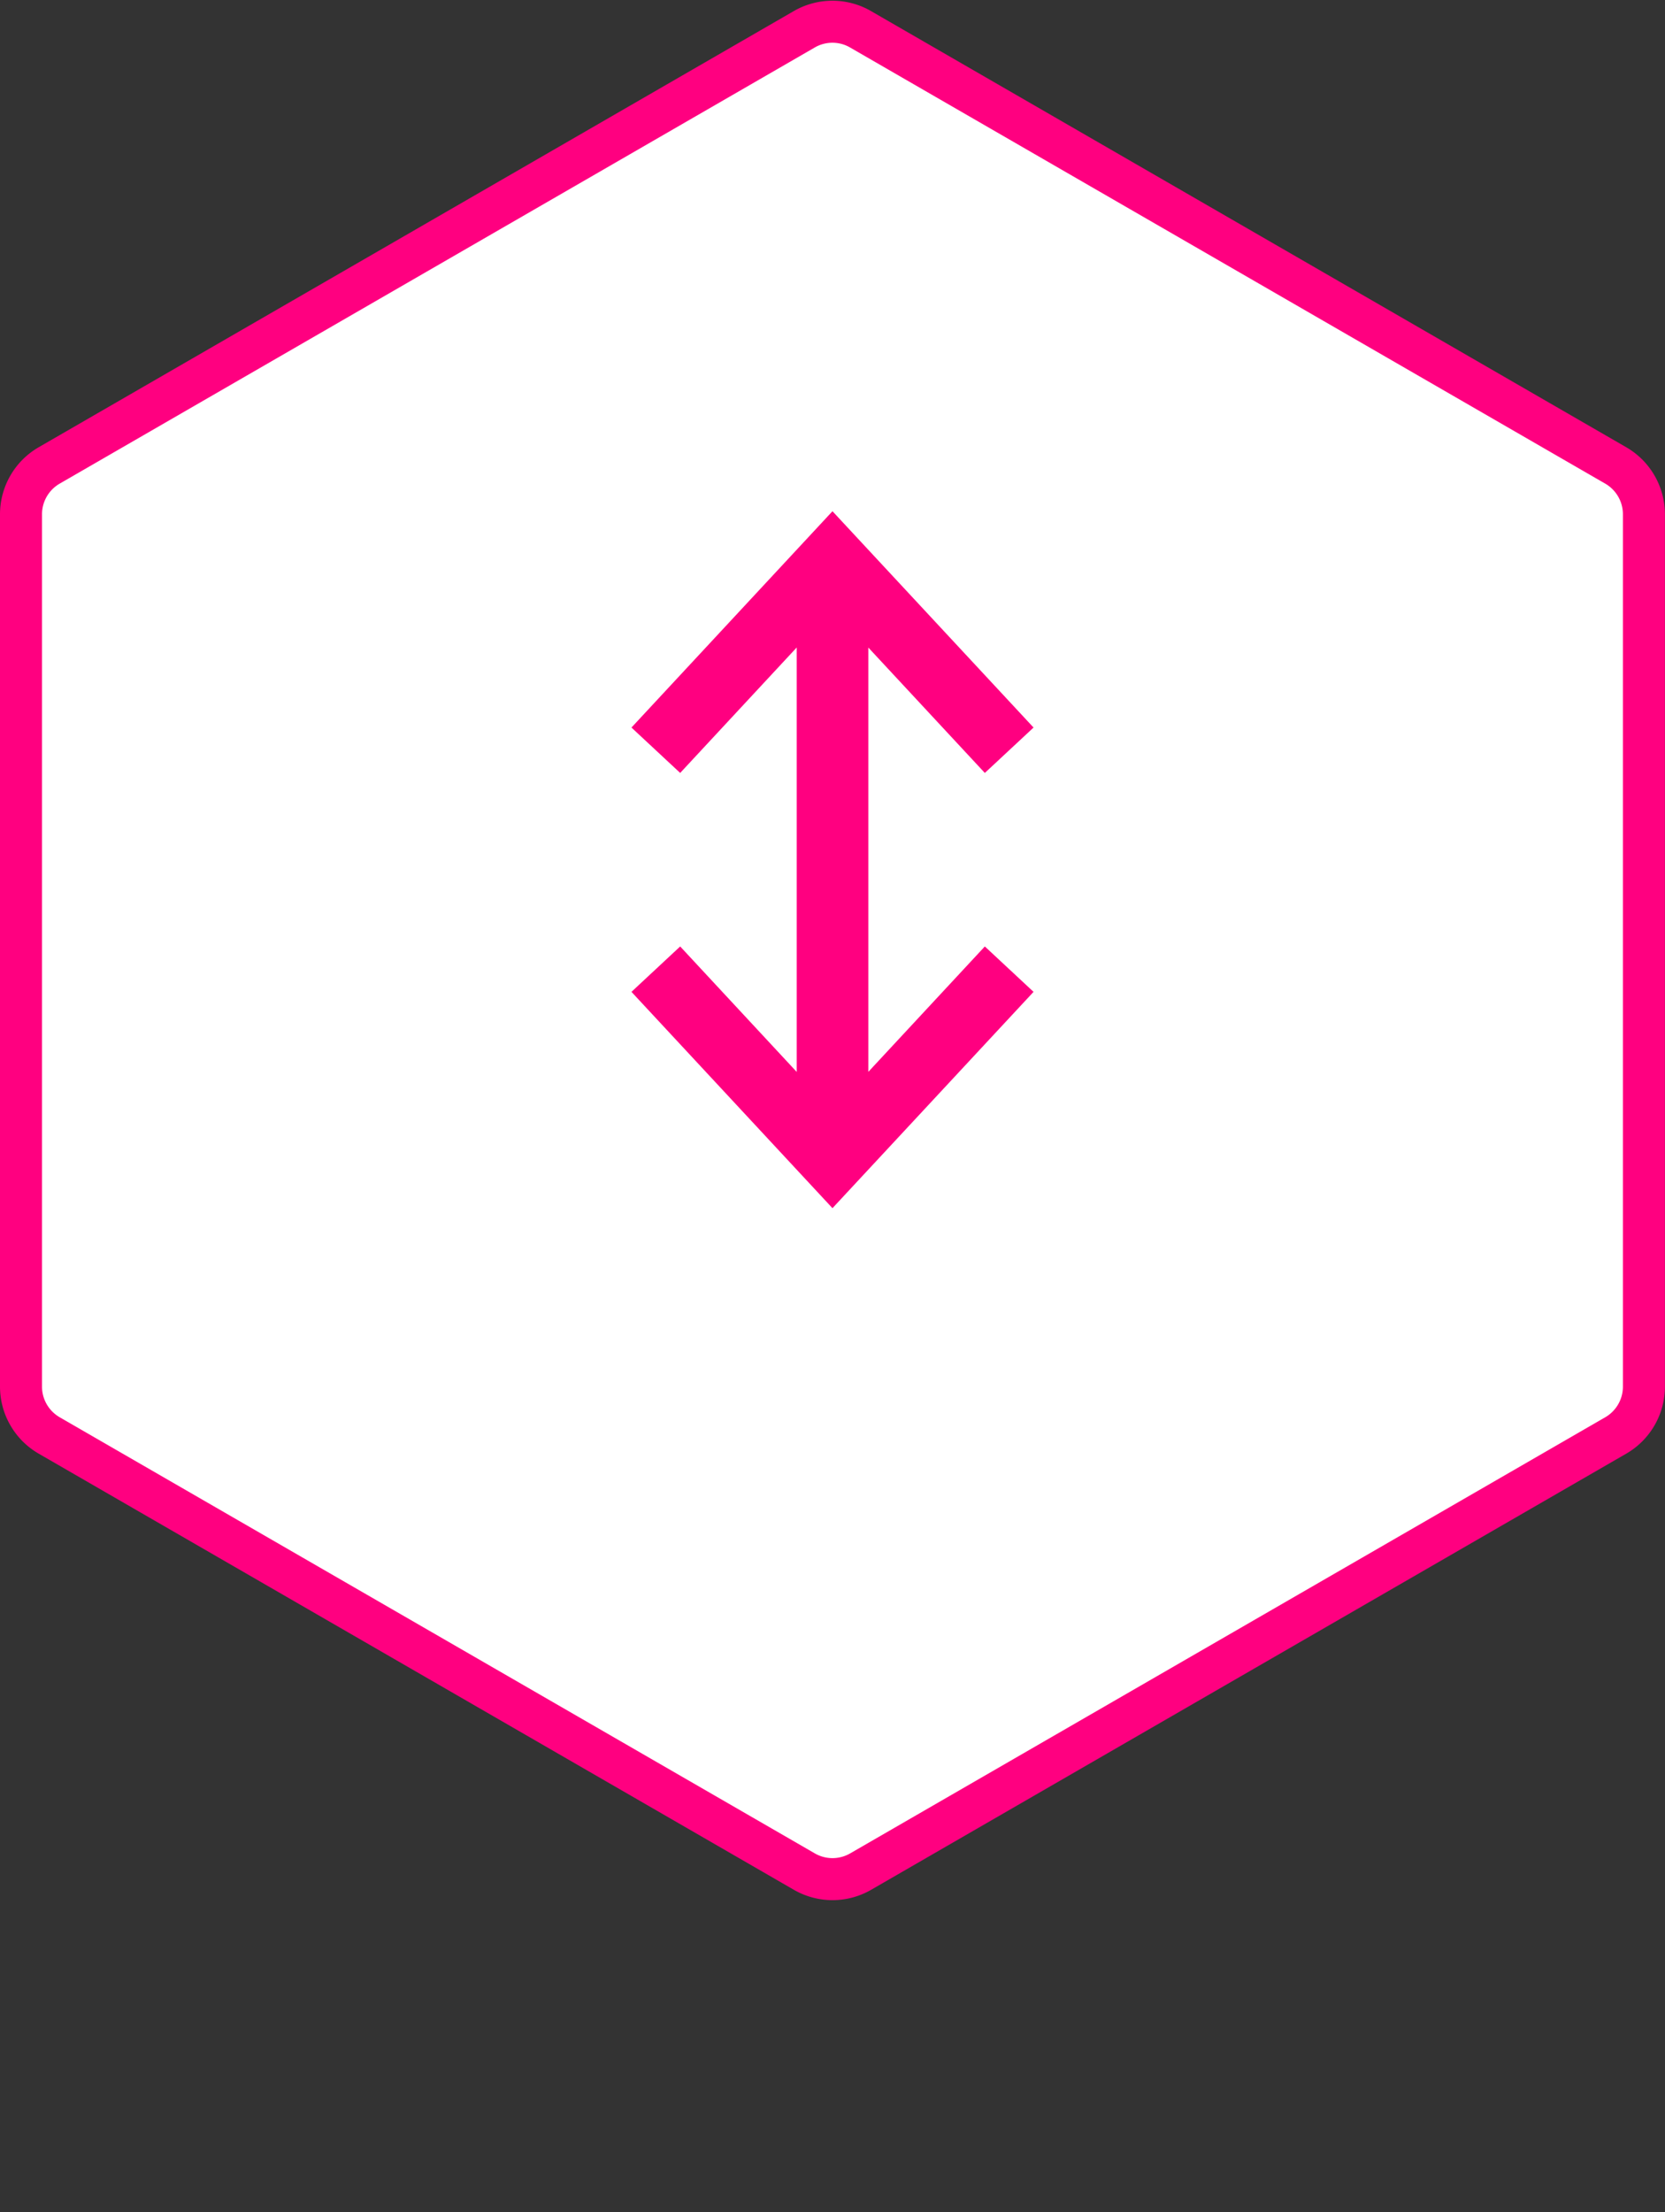 <svg xmlns="http://www.w3.org/2000/svg" width="79.279" height="105.293" viewBox="0 0 79.279 105.293">
  <rect x="0" y="0" width="79.279" height="105.293" fill="#333333" stroke="none"/>
  <g id="Hydrométrie" transform="translate(-1276.999 -883.961)">
    <g id="Groupe_144" data-name="Groupe 144" transform="translate(1078.332 767.314)">
      <g id="Calque_2" data-name="Calque 2" transform="translate(199.667 117.686)">
        <path id="Tracé_104" data-name="Tracé 104" d="M199.667,141.128v41.517a2.686,2.686,0,0,0,1.342,2.324l35.956,20.758a2.682,2.682,0,0,0,2.683,0L275.6,184.97a2.686,2.686,0,0,0,1.342-2.324V141.128A2.686,2.686,0,0,0,275.6,138.8l-35.956-20.758a2.675,2.675,0,0,0-2.683,0L201.009,138.8A2.686,2.686,0,0,0,199.667,141.128Z" transform="translate(-199.667 -117.686)" fill="#fff" stroke="#ff0080" stroke-width="2"/>
      </g>
      <g id="Calque_3" data-name="Calque 3" transform="translate(229.44 141.715)">
        <path id="Tracé_106" data-name="Tracé 106" d="M228.77,158.83V136.09l6.073,6.533,1.588-1.479-8.868-9.536-8.865,9.536,1.588,1.479,6.075-6.537v22.748l-6.075-6.538-1.588,1.479,8.865,9.536,8.868-9.536-1.588-1.479Z" transform="translate(-218.698 -131.609)" fill="#ff0080" stroke="#ff0080" stroke-miterlimit="10" stroke-width="1"/>
      </g>
    </g>
  </g>
</svg>
